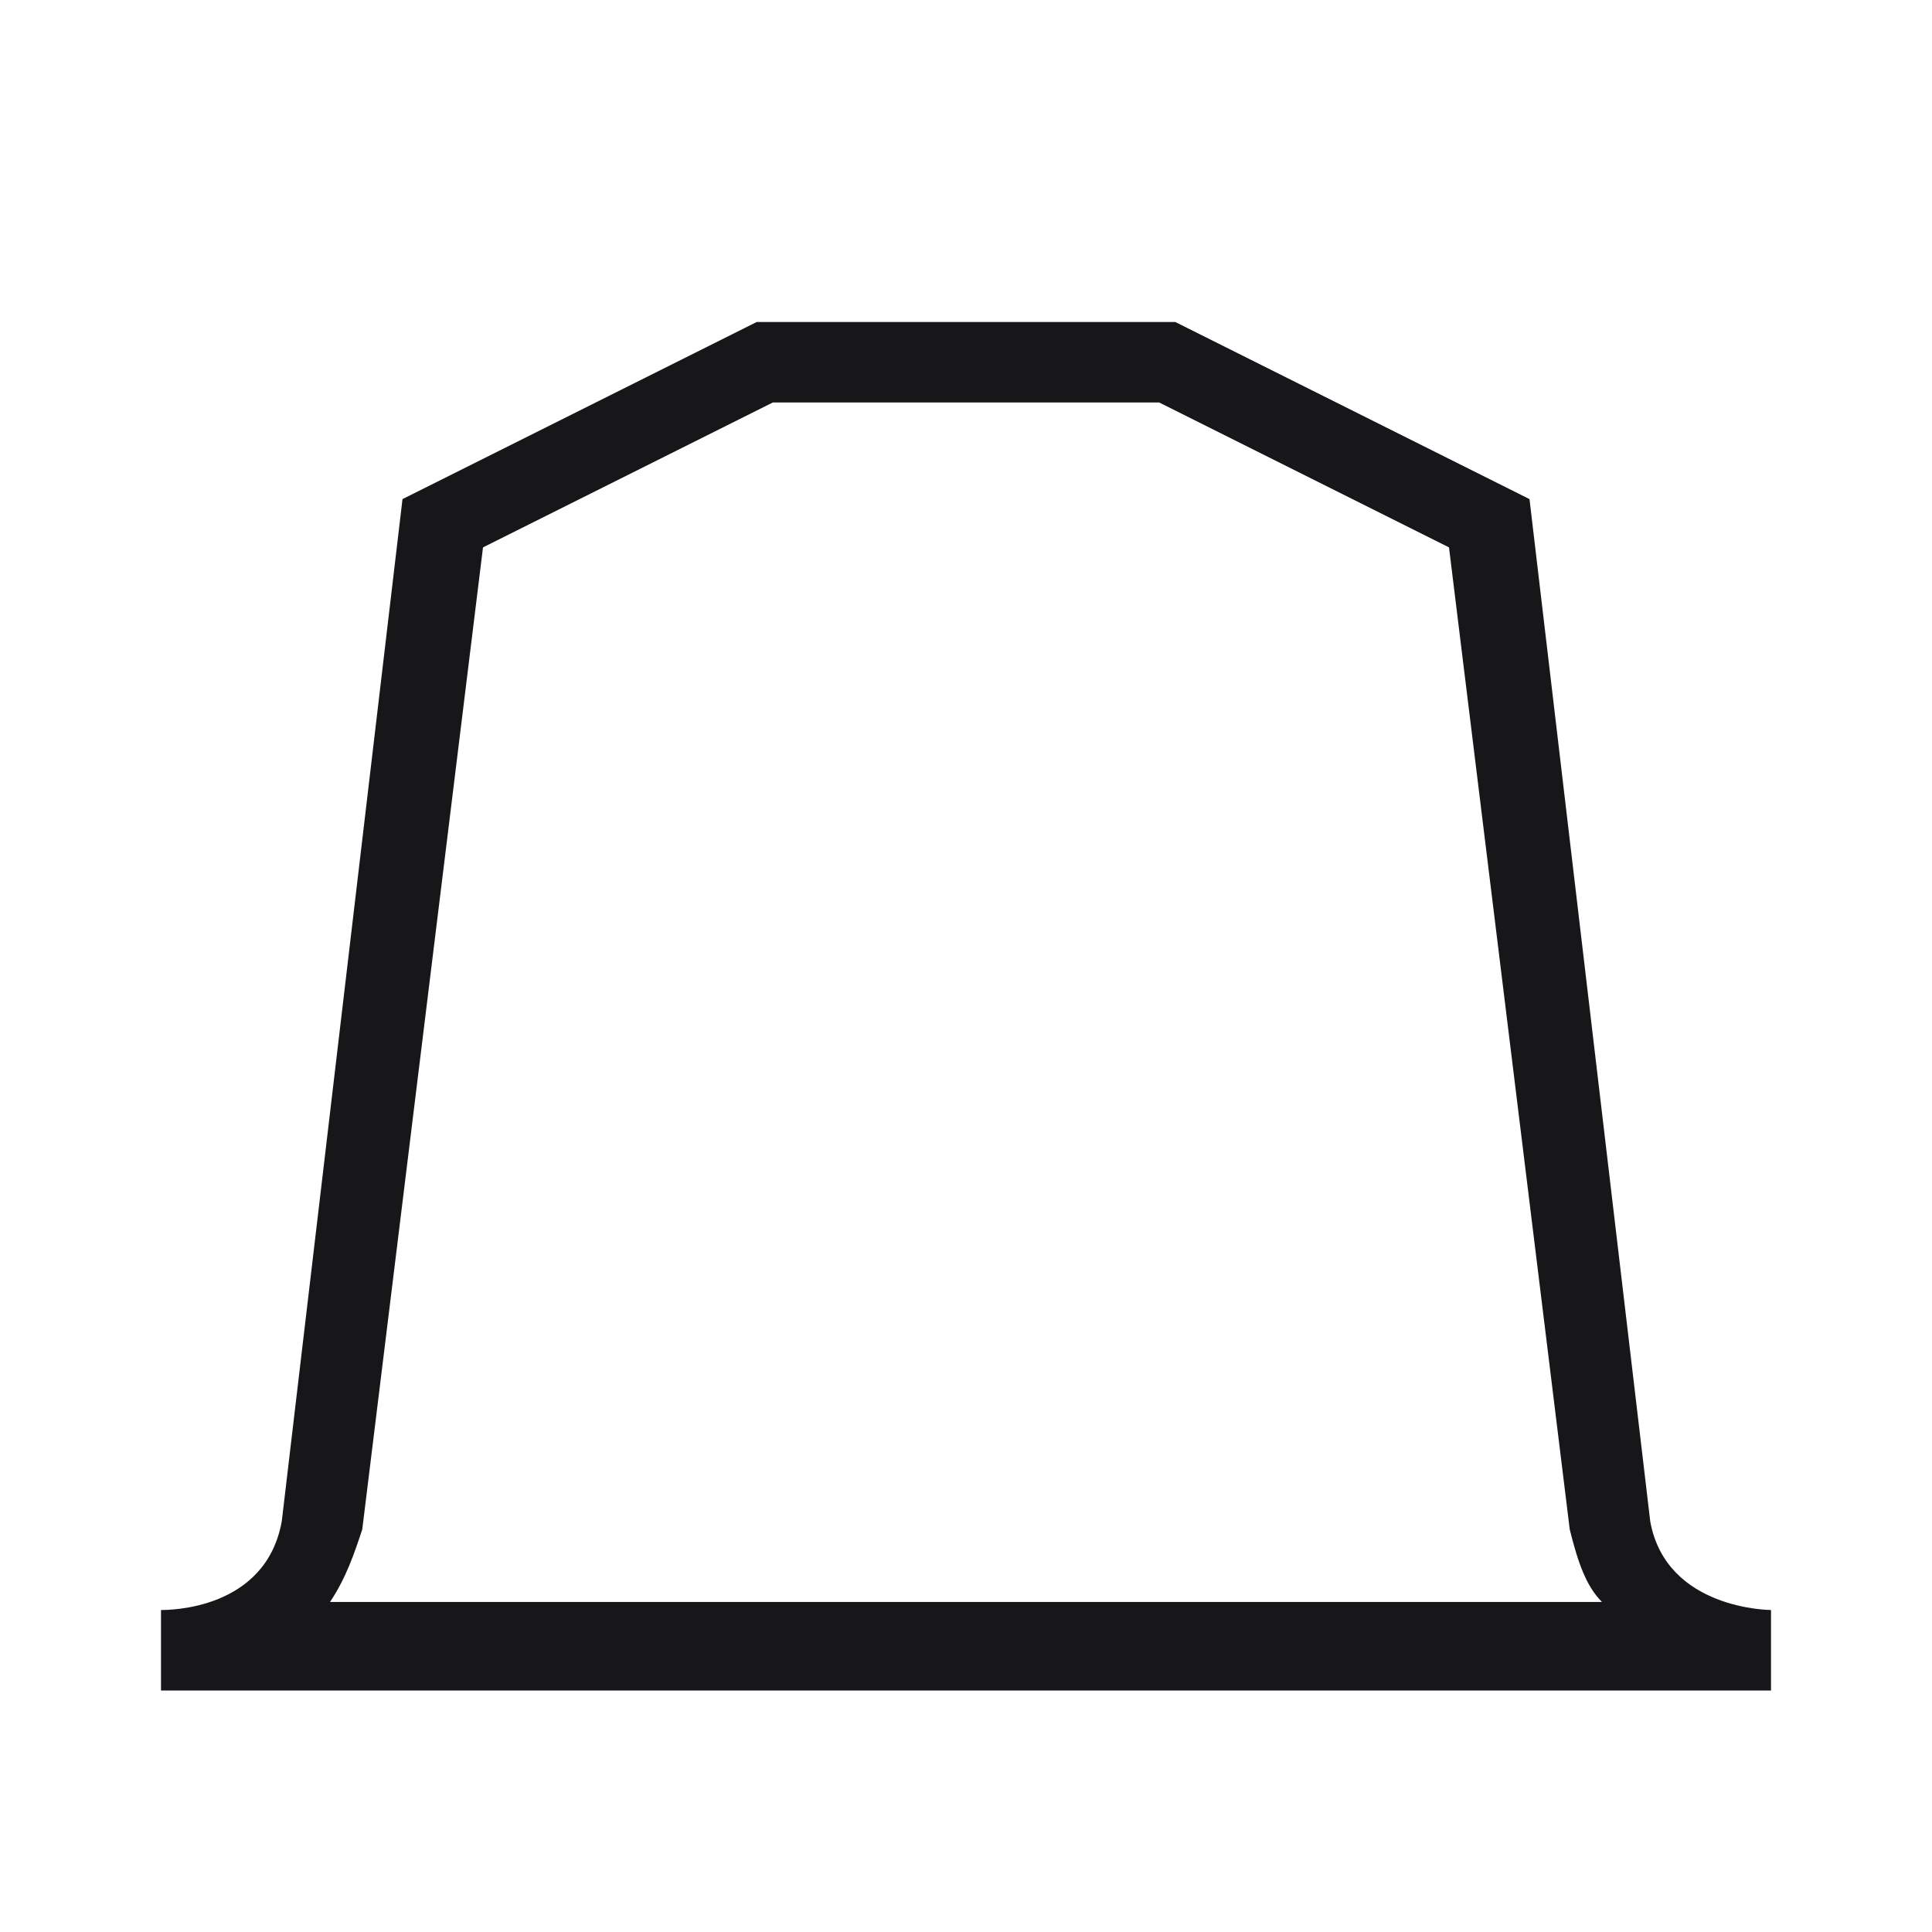 <svg width="24" height="24" viewBox="0 0 24 24" fill="none" xmlns="http://www.w3.org/2000/svg">
<path d="M22 21V20C22 20 20.7 20 20.5 18.9L19 6.2L14.6 4H9.4L5 6.2L3.5 18.9C3.3 20 2.1 20 2 20V21H22ZM6 6.8L9.6 5H14.4L18 6.8L19.5 19C19.6 19.4 19.7 19.7 19.9 19.9H4.1C4.3 19.6 4.4 19.3 4.5 19L6 6.8Z" fill="#17171A"/>
</svg>
